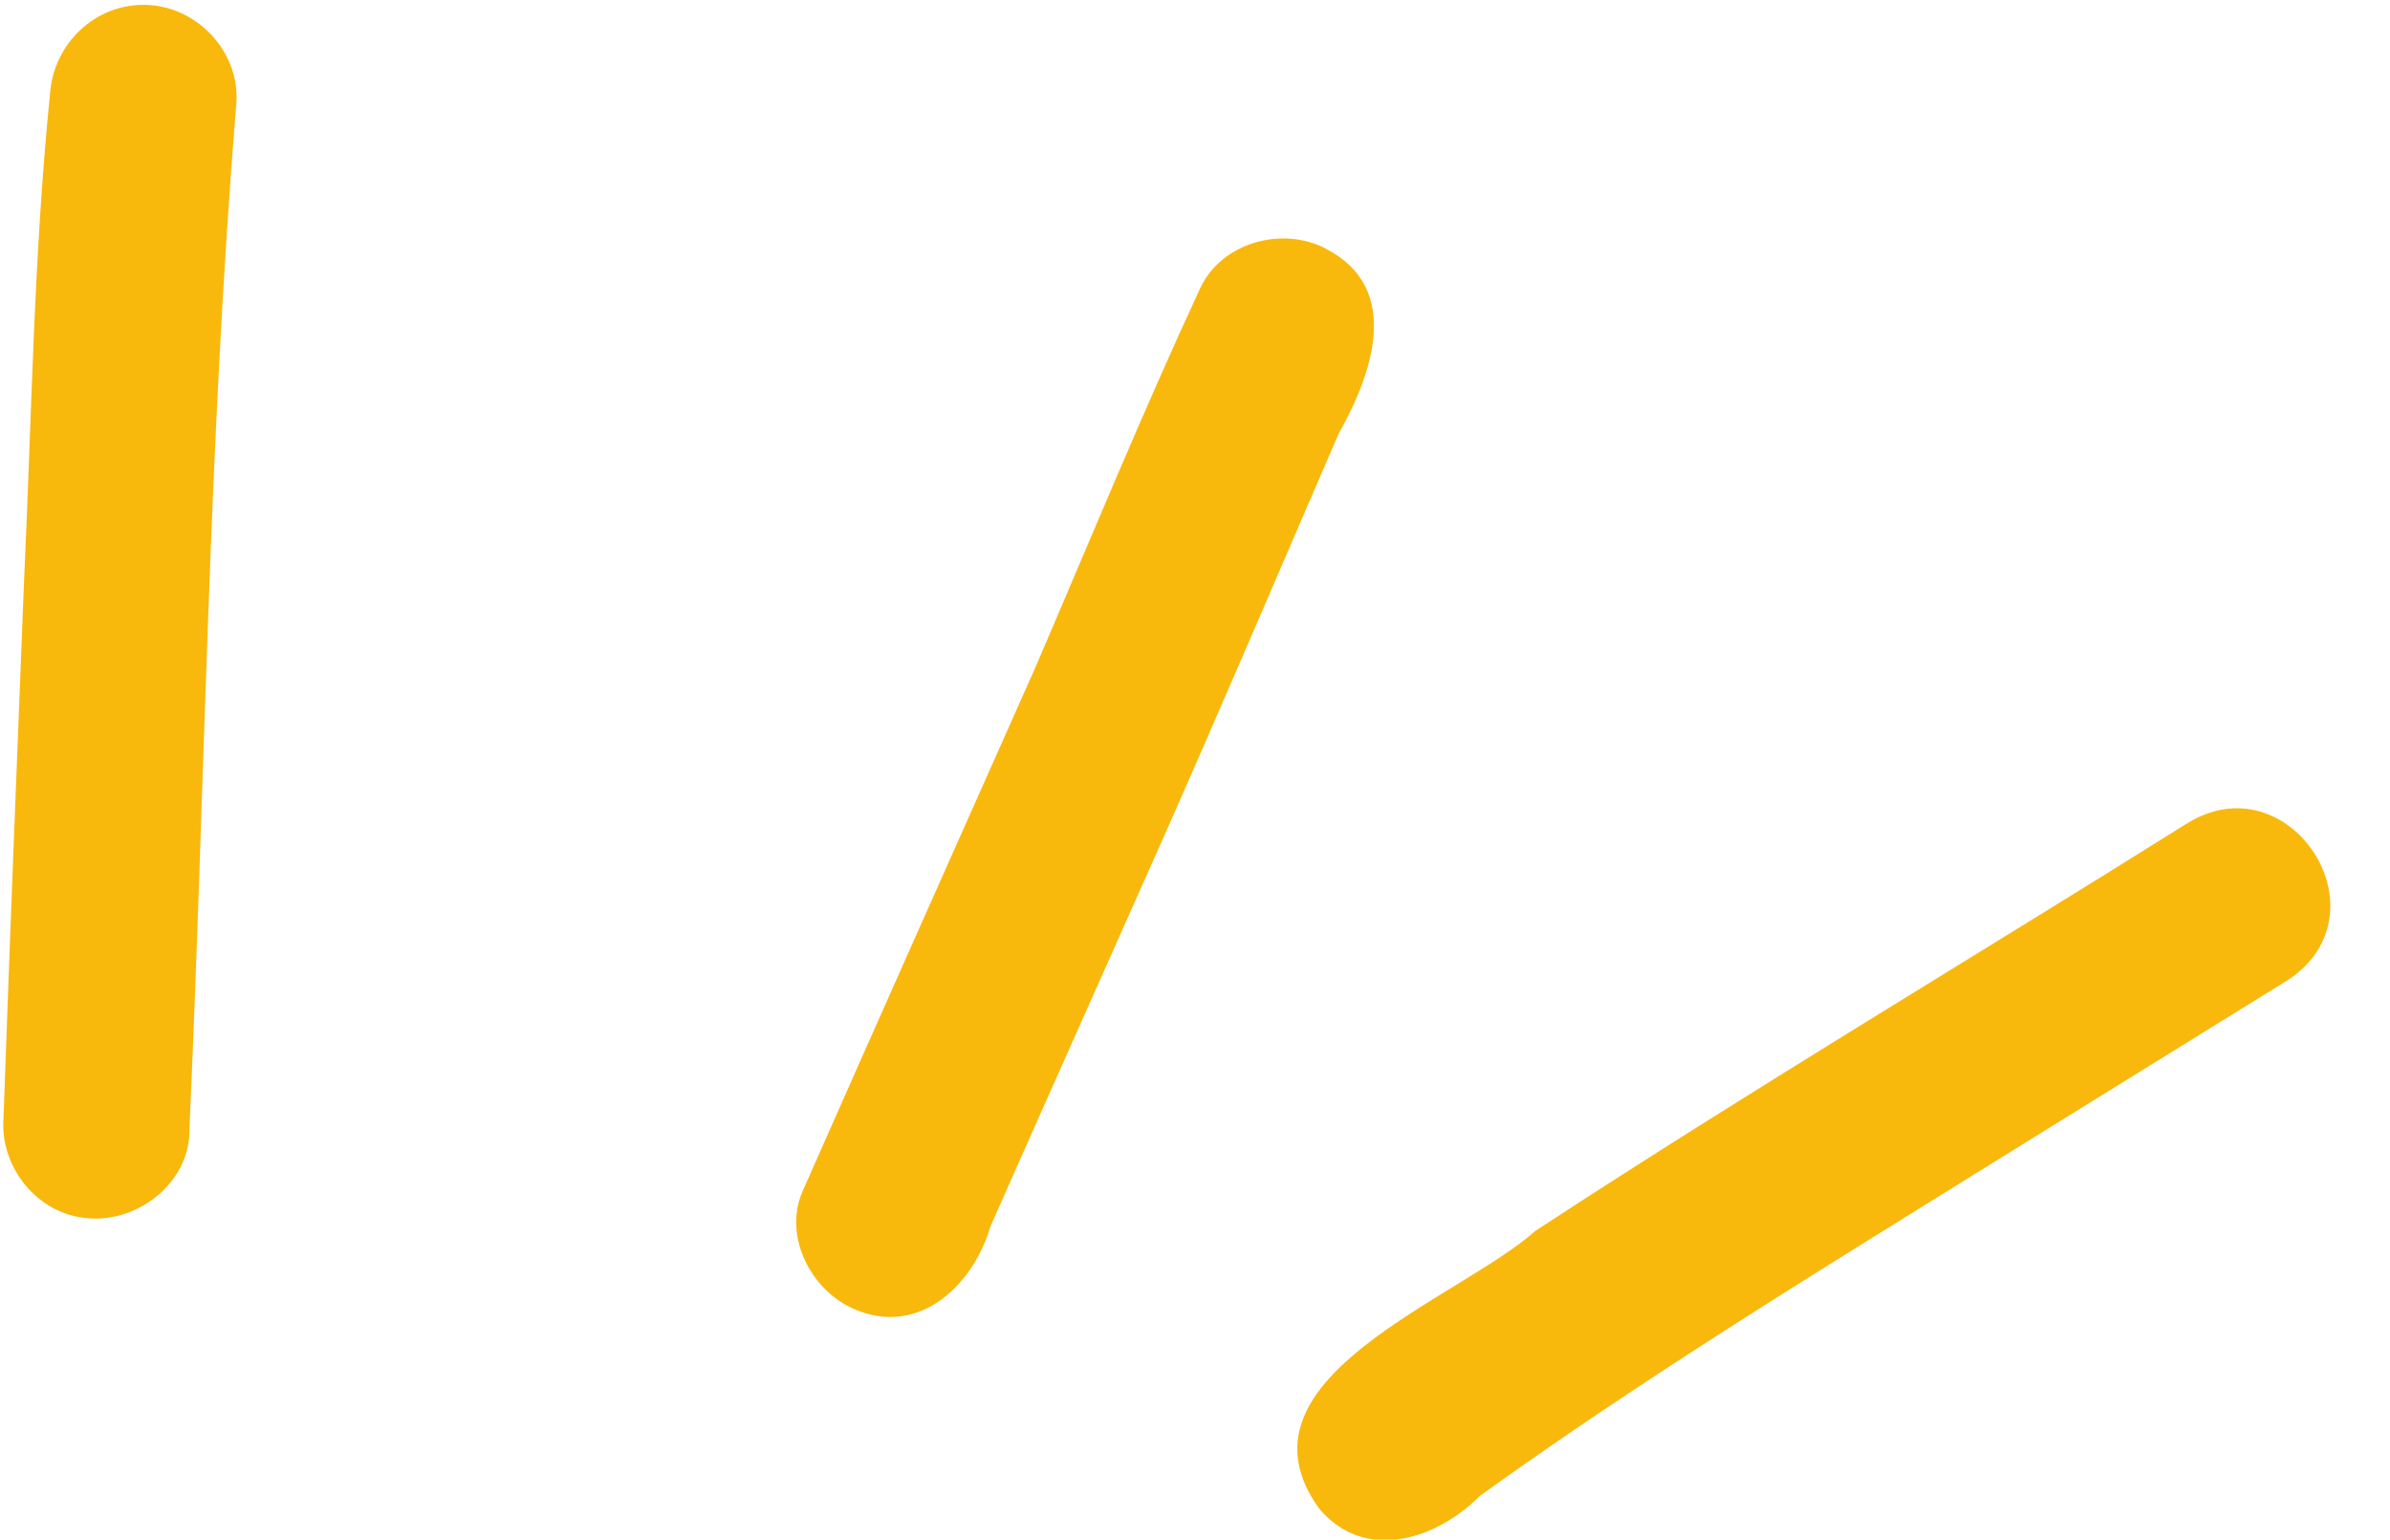 <?xml version="1.0" encoding="UTF-8" standalone="no"?><svg xmlns="http://www.w3.org/2000/svg" xmlns:xlink="http://www.w3.org/1999/xlink" fill="#000000" height="95.6" preserveAspectRatio="xMidYMid meet" version="1" viewBox="-0.2 -0.3 148.4 95.6" width="148.4" zoomAndPan="magnify"><g><g fill="#f9b80c" id="change1_1"><path d="m11.55,70.09c.97-21.27,1.18-42.58,2.91-63.8C14.8,3.16,12.29.29,9.2.02,6.01-.25,3.27,2.15,2.93,5.28c-1.04,10.16-1.16,20.38-1.64,30.57C.85,46.93.41,58,.02,69.08c-.26,3.1,2.12,6.05,5.26,6.27.15.01.3.02.46.02,2.87,0,5.71-2.29,5.82-5.28Z"/><path d="m82.13,15.14c-2.7-1.41-6.48-.4-7.81,2.46-3.61,7.79-6.87,15.73-10.26,23.61-4.81,10.82-9.64,21.62-14.42,32.45-1.27,2.89.63,6.39,3.45,7.43.69.27,1.35.39,1.99.39,3,0,5.37-2.69,6.22-5.63,3.48-7.87,7.02-15.77,10.53-23.67,3.77-8.49,7.4-17.03,11.09-25.55,2.07-3.67,3.99-9.02-.79-11.48Z"/><path d="m81.7,93.37c1.18,1.4,2.62,1.97,4.11,1.97,2.11,0,4.3-1.16,5.89-2.76,7.84-5.64,15.97-10.81,24.17-15.91,8.66-5.39,17.33-10.75,26-16.12,6.31-4.18.05-13.71-6.32-9.69-13.46,8.44-27.12,16.57-40.41,25.27-4.78,4.27-19.25,9.19-13.43,17.25Z"/></g></g></svg>